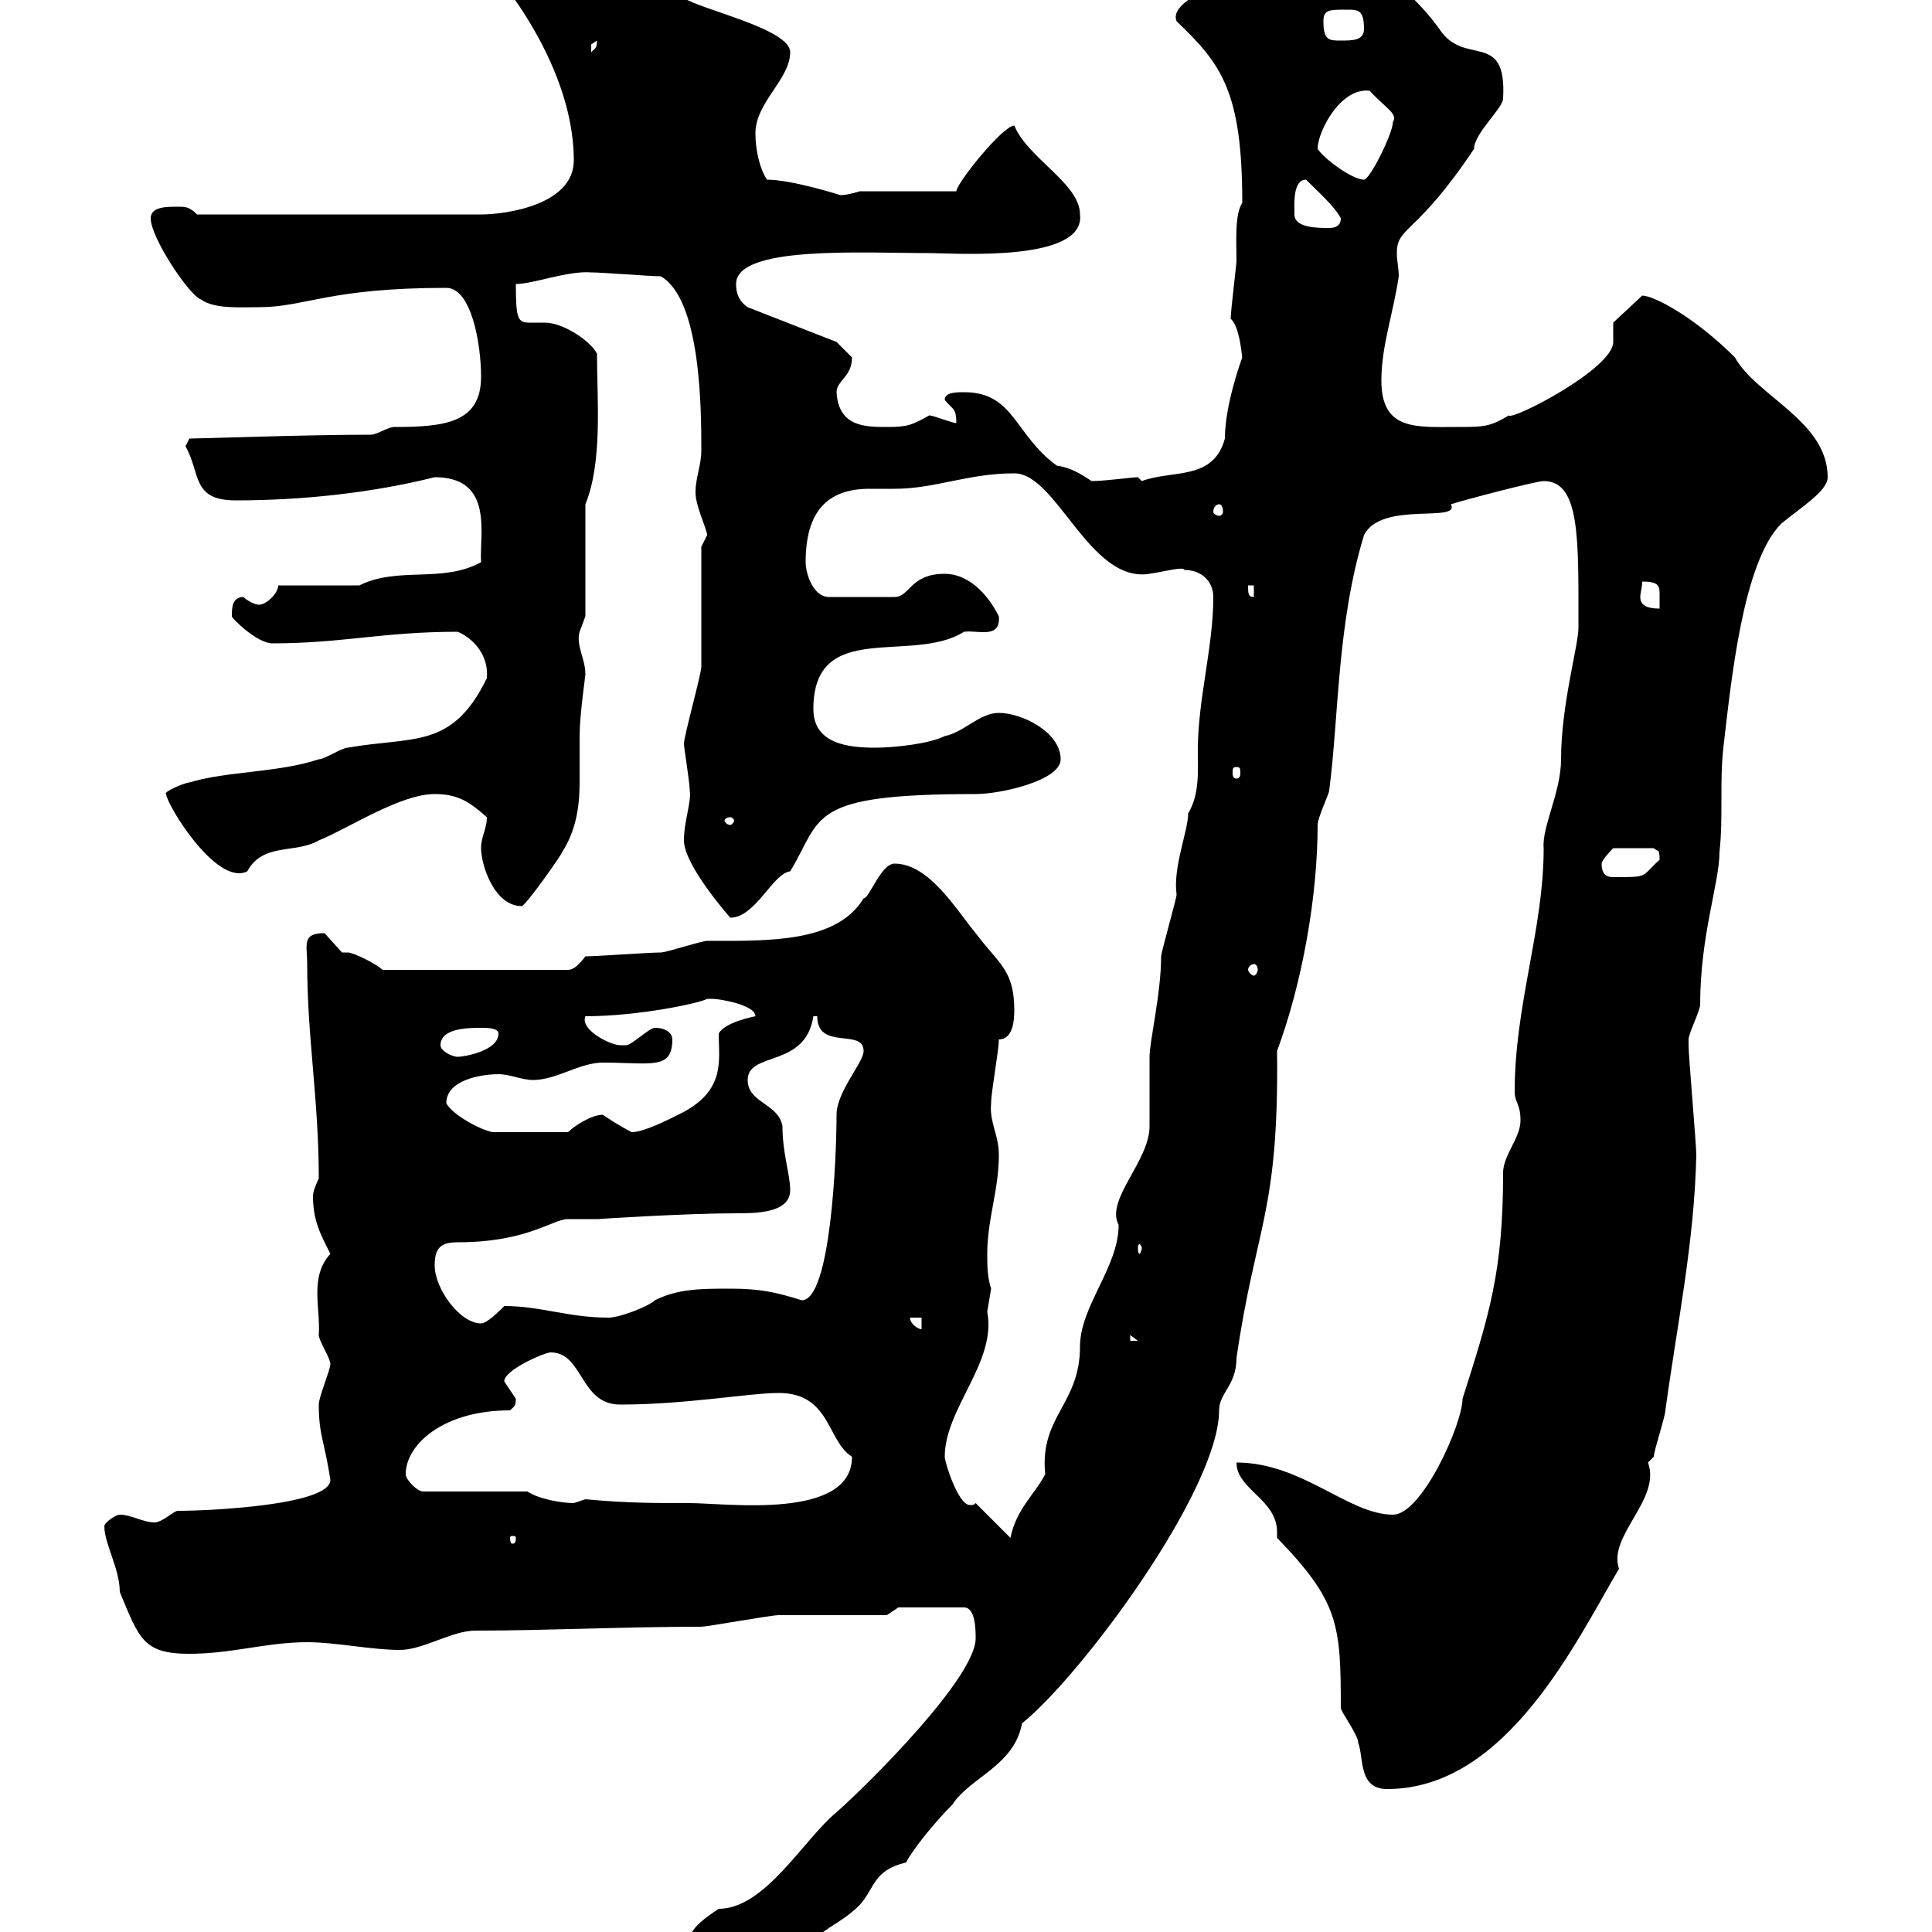 <svg xmlns="http://www.w3.org/2000/svg" xmlns:xlink="http://www.w3.org/1999/xlink" width="300" height="300"><path d="M111.60 309C111.60 310.50 115.20 310.20 115.50 310.20C117 307.20 124.20 305.10 125.10 303C127.20 299.40 130.20 299.10 133.50 295.80C135.90 293.10 135.60 290.40 140.70 289.20C141.60 287.40 144.90 283.20 147.90 280.20C150.60 276 157.50 274.20 158.70 267.60C168 260.10 189.30 231.30 189.30 219C189.30 216.30 192 215.10 192 210.90C195 190.20 198.60 188.40 198.30 163.20C202.20 152.70 204.60 139.20 204.60 128.10C204.60 126.90 206.40 123.30 206.40 122.70C207.90 111.30 207.60 96.90 211.80 83.10C214.50 77.70 226.80 81.30 225.30 78.30C227.10 77.70 238.50 74.70 239.70 74.70C245.40 74.70 245.10 83.70 245.10 97.50C245.10 100.20 242.40 109.50 242.40 117.90C242.40 123 239.40 128.40 239.70 131.70C239.70 144.30 235.20 156 235.20 169.50C235.20 171.30 236.10 171.30 236.10 174C236.10 176.70 233.40 179.40 233.40 182.10C233.40 197.40 231.30 204 227.10 217.20C227.10 221.10 220.80 235.20 216.30 235.20C209.40 235.20 202.20 227.10 192 227.10C192 231.30 198.30 232.80 198.30 237.90C198.30 238.20 198.30 238.50 198.30 238.80C207.90 248.70 208.20 252.30 208.20 265.20C208.20 265.80 210.90 269.40 210.90 270.60C211.80 273 210.90 277.80 215.40 277.80C234 277.80 244.80 254.70 251.40 243.60C249.60 238.50 258 232.80 255.90 227.10C255.90 227.10 256.80 226.20 256.80 226.20C256.80 225.30 258.60 219.90 258.60 219C260.40 205.80 263.10 192.90 263.40 179.40C263.40 177.60 262.20 164.10 262.20 162.30C262.20 162.30 262.20 162.30 262.20 161.40C262.20 160.50 264 156.90 264 156C264 145.20 267 137.10 267 132.30C267.60 126.90 267 121.50 267.60 116.10C268.80 105.90 270.60 87.30 276.60 81.30C279.90 78.60 283.80 76.20 283.80 74.10C283.80 65.40 272.70 61.50 269.40 55.50C263.10 49.20 256.80 45.90 255 45.90L250.50 50.10L250.50 53.10C250.50 57.30 234.60 65.40 234.30 64.50C231.30 66.30 230.40 66.30 226.20 66.30C219.90 66.30 214.50 66.90 214.50 59.10C214.50 53.70 216.30 48.90 217.20 42.90C217.20 41.70 216.90 40.50 216.90 39.30C216.90 35.10 219.90 36.60 228.90 23.10C228.90 20.70 233.40 16.80 233.40 15.30C234 4.50 227.40 10.50 223.50 4.50C220.50 0.30 215.40-4.50 210.90-6.30C204.60-6.30 201-2.70 194.70-3.90C192.90-3.90 181.20-0.30 182.70 3.30C189.60 9.90 192.90 14.10 192.90 31.50C191.70 33.30 192 37.50 192 40.50C192 41.10 191.10 48.30 191.10 49.50C192.60 50.70 192.90 56.10 192.90 55.50C192.90 55.50 190.20 62.70 190.20 68.10C188.40 74.70 182.10 72.90 177.30 74.70C177.30 74.70 176.70 74.10 176.70 74.10C175.80 74.10 171.60 74.70 169.50 74.70C167.70 73.50 166.20 72.60 164.10 72.30C157.50 67.50 157.50 60.90 149.70 60.90C148.50 60.90 146.70 60.90 146.70 62.10C147.90 63.60 148.50 63.30 148.50 65.70C147.90 65.70 144.90 64.50 144.30 64.50C141.60 66 141 66.30 137.70 66.30C134.40 66.30 130.20 66.30 129.90 60.90C129.90 59.10 132.30 58.50 132.30 55.50C131.70 54.90 129.90 53.10 129.90 53.10L116.10 47.70C114.30 46.50 114.30 44.70 114.30 44.10C114.30 38.10 133.80 39.30 144.30 39.30C148.20 39.30 168.60 40.80 167.70 33.30C167.70 28.50 159.60 24.60 157.50 19.50C155.70 19.50 148.50 28.50 148.50 29.70L133.50 29.70C133.50 29.70 131.70 30.30 130.50 30.30C130.50 30.30 123 27.90 119.10 27.90C117.90 26.10 117.30 23.10 117.30 20.70C117.30 15.90 122.70 12.30 122.70 8.10C122.70 4.50 108.90 1.50 106.20-0.30C99.90-4.50 94.80-9.60 84.60-9.30C84.60-9.30 81.90-8.10 81.90-8.10C81-8.10 79.20-8.70 77.70-8.70C76.20-8.70 75-8.10 75.60-5.70C82.80 2.70 89.10 14.10 89.10 24.90C89.10 31.80 78.60 33.30 74.70 33.30L30.60 33.30C29.40 32.10 28.80 32.10 27.60 32.10C25.80 32.10 23.40 32.10 23.40 33.90C23.40 36.90 29.40 45.90 31.20 46.50C33.30 48 37.20 47.70 40.20 47.70C47.40 47.70 51 44.70 69.30 44.70C73.20 44.70 74.70 53.40 74.70 58.50C74.70 65.70 69 66.30 61.20 66.30C60.30 66.30 58.50 67.50 57.60 67.50C47.70 67.50 30.90 68.10 29.40 68.10C29.40 68.10 28.80 69.30 28.80 69.30C31.20 73.50 29.70 77.70 36.60 77.70C47.10 77.70 57.90 76.50 67.50 74.10C76.80 74.10 74.40 83.10 74.70 87.30C68.70 90.60 61.80 87.90 55.80 90.90C54 90.90 45 90.90 43.20 90.90C43.20 92.10 41.40 93.90 40.20 93.90C39.60 93.90 38.40 93.30 37.80 92.70C36 92.70 36 94.50 36 95.70C36 96 39.90 99.90 42.30 99.90C53.10 99.90 59.40 98.10 71.10 98.10C73.80 99.30 75.90 102 75.60 105.30C70.20 116.40 64.20 114.30 54 116.10C53.10 116.10 50.40 117.90 49.50 117.90C43.20 120 35.40 119.70 29.40 121.50C28.80 121.50 25.20 123 25.80 123.30C25.80 124.80 33.60 137.70 38.40 135.30C40.80 130.80 45.90 132.60 49.50 130.50C54 128.70 62.10 123.30 67.50 123.30C71.10 123.30 72.90 124.50 75.60 126.90C75.60 128.70 74.70 129.90 74.70 131.70C74.70 134.40 76.80 140.70 81 140.70C81.60 140.70 87.30 132.60 87.30 132.30C89.40 129 90 125.40 90 121.50C90 119.10 90 116.70 90 114.30C90 111 90.90 105 90.90 104.70C90.90 102.30 89.40 100.20 90 98.10C90 98.10 90.90 95.70 90.90 95.70L90.90 78.30C93.60 71.70 92.70 62.10 92.70 54.90C91.80 53.10 87.60 50.10 84.60 50.10C83.70 50.10 82.80 50.10 82.20 50.10C80.40 50.10 80.10 49.50 80.10 44.10C82.80 44.10 88.20 42 91.80 42.30C93.60 42.30 100.80 42.90 102.60 42.90C108.90 46.50 108.90 63.90 108.90 69.90C108.90 72.30 108 74.10 108 76.50C108 78.60 109.80 82.20 109.80 83.10C109.80 83.10 108.90 84.90 108.90 84.90C108.90 87.30 108.90 101.10 108.90 103.50C108.90 104.70 106.20 114.30 106.20 115.50C106.20 116.10 107.10 121.50 107.10 122.70C107.40 124.50 106.20 127.50 106.20 130.50C106.20 134.40 113.40 142.50 113.40 142.50C117.30 142.50 120 135.60 122.70 135.30C127.80 126.90 125.10 123.30 151.50 123.30C155.40 123.30 164.70 121.20 164.70 117.90C164.70 113.70 158.70 110.70 155.10 110.70C152.10 110.70 149.70 113.70 146.70 114.30C144.30 115.50 138.90 116.10 135.90 116.10C131.70 116.10 126.30 115.50 126.30 110.10C126.30 96 141.60 103.20 149.70 98.10C151.80 97.80 155.40 99.30 155.10 95.70C153.30 92.10 150.30 89.10 146.70 89.10C141.30 89.10 141.30 92.70 138.90 92.70L128.70 92.70C126.30 92.70 125.10 89.10 125.10 87.30C125.10 79.50 128.40 75.90 135 75.90C136.20 75.90 137.70 75.90 138.90 75.90C145.20 75.90 150.30 73.50 157.50 73.50C164.10 73.50 169.20 90.60 178.50 89.10C180.60 88.80 183.90 87.90 183.90 88.50C186.60 88.50 188.40 90.30 188.40 92.70C188.40 100.50 186 108.60 186 116.40C186 119.70 186.30 123.30 184.50 126.30C184.50 129 182.10 134.70 182.70 138.90C182.70 139.50 180.30 147.90 180.30 148.50C180.30 154.20 178.50 161.70 178.50 164.10C178.50 165 178.50 174 178.50 174.90C178.50 180.30 171.60 186.30 173.70 190.20C173.70 196.80 167.70 202.80 167.70 209.10C167.70 218.10 161.40 219.90 162.30 228.90C160.80 231.90 157.80 234.30 156.90 238.80L151.50 233.40C151.20 233.70 151.20 233.70 150.60 233.70C148.80 233.70 146.70 227.10 146.70 226.20C146.70 218.70 154.80 211.50 153.30 203.70C153.30 203.70 153.90 200.10 153.90 200.10C153.30 198.30 153.30 196.50 153.30 194.70C153.30 189.30 155.10 184.80 155.10 179.40C155.10 176.10 153.60 174.30 153.90 171.30C153.90 169.50 155.10 163.20 155.10 161.40C157.20 161.40 157.50 158.70 157.50 156.90C157.50 150.60 155.10 149.70 151.50 144.90C148.50 141.30 144.30 134.10 138.90 134.10C136.80 134.10 135 139.50 134.10 139.50C129.90 146.40 119.40 146.10 109.80 146.10C108.90 146.10 103.50 147.90 102.60 147.90C100.80 147.90 92.70 148.50 90.90 148.50C90 149.70 89.10 150.60 88.20 150.60L59.40 150.60C58.50 149.70 54.90 147.90 54 147.90C54 147.90 53.10 147.90 53.10 147.90C53.10 147.90 50.40 144.90 50.40 144.90C46.80 144.90 47.70 146.70 47.70 149.70C47.70 161.10 49.50 170.70 49.50 183C49.50 183 48.60 184.80 48.60 185.70C48.60 189.60 49.80 191.70 51.30 194.70C48 198.30 49.80 203.10 49.50 207.30C49.50 208.20 51.30 210.90 51.30 211.80C51.30 212.70 49.50 216.90 49.50 218.10C49.50 222.90 50.40 223.80 51.30 229.80C51.30 233.70 32.70 234.60 27.60 234.60C27 234.60 25.20 236.40 24 236.40C22.20 236.40 20.40 235.20 18.60 235.20C18 235.20 16.20 236.40 16.20 237C16.20 239.70 18.60 243.60 18.60 247.20C21.60 254.40 22.20 256.80 29.40 256.80C36 256.80 41.40 255 47.70 255C52.20 255 57.60 256.20 62.10 256.20C65.70 256.20 70.20 253.20 73.80 253.20C84.90 253.20 96.60 252.60 108.90 252.60C109.80 252.60 119.70 250.80 120.90 250.80C123.30 250.80 135.30 250.80 137.70 250.80L139.50 249.60L149.70 249.60C151.50 249.60 151.50 253.20 151.50 254.40C151.50 260.40 135.30 276.60 129.90 281.40C124.80 285.60 118.80 296.40 111.60 296.40C109.80 297.60 107.10 299.40 107.10 301.20C107.10 303 111.60 303.60 113.40 303.60C114.30 303.60 116.10 301.80 117.90 301.20C118.80 305.40 111.60 304.50 111.60 309ZM80.10 238.80C80.10 239.70 79.80 239.70 79.50 239.70C79.50 239.70 79.20 239.70 79.20 238.80C79.20 238.50 79.50 238.50 79.50 238.50C79.80 238.50 80.10 238.50 80.10 238.80ZM81.90 231.60L65.70 231.60C64.80 231.60 63 229.80 63 228.90C63 224.40 68.70 219 79.20 219C79.80 218.40 80.10 218.40 80.10 217.20C80.10 217.20 78.30 214.50 78.30 214.50C78.30 212.70 84.60 210 85.50 210C90.60 210 90 218.10 96.30 218.10C106.50 218.10 116.40 216.30 120.90 216.30C129 216.30 128.40 223.80 132.30 226.20C132.30 236.10 112.80 233.40 107.10 233.40C101.70 233.40 97.20 233.40 90.90 232.80C90.90 232.80 89.10 233.40 89.10 233.40C87.30 233.40 83.70 232.80 81.90 231.60ZM175.50 207.30L176.70 208.20L175.50 208.20ZM141.30 204.60L143.10 204.60L143.10 206.40C142.50 206.40 141.30 205.50 141.30 204.60ZM67.50 196.50C67.50 193.80 68.40 192.90 71.10 192.90C81.90 192.90 85.80 189.30 88.20 189.30C90 189.30 91.20 189.30 93 189.30C92.40 189.30 106.50 188.40 114.30 188.40C117.30 188.40 122.70 188.40 122.70 184.80C122.70 182.40 121.50 179.10 121.50 174.90C120.90 171.30 116.10 171.30 116.10 167.70C116.10 163.20 125.10 165.90 126.30 157.80L126.90 157.80C126.90 163.20 134.10 159.60 134.10 163.20C134.10 165 129.90 169.50 129.90 173.10C129.90 179.70 129 201.90 124.50 201.90C120.60 200.70 118.20 200.10 113.40 200.10C108.90 200.10 105.30 200.10 101.70 201.90C100.80 202.80 96.30 204.60 94.50 204.60C88.20 204.60 84 202.80 78.30 202.80C77.40 203.70 75.60 205.50 74.70 205.50C71.40 205.50 67.50 200.10 67.50 196.50ZM177.30 193.80C177.30 194.10 177 194.70 177 194.70C176.70 194.70 176.70 194.10 176.70 193.80C176.70 193.50 176.70 193.20 177 193.20C177 193.20 177.30 193.50 177.30 193.80ZM69.30 171.30C69.30 167.70 74.70 166.80 77.40 166.80C79.20 166.80 81 167.70 82.80 167.70C86.40 167.70 90 165 93.60 165C101.10 165 104.40 166.20 104.40 161.40C104.40 160.50 103.50 159.60 101.70 159.60C100.80 159.60 98.10 162.30 97.20 162.30C97.20 162.30 96.30 162.30 96.30 162.30C94.80 162.30 90 159.90 90.90 157.80C99.30 157.80 108.90 155.70 109.80 155.10C109.80 155.10 110.70 155.10 110.70 155.10C111.60 155.10 117.30 156 117.30 157.80C117.30 157.80 112.50 158.70 111.60 160.50C111.60 164.70 112.80 169.50 105.30 173.10C103.50 174 99.90 175.80 98.10 175.80C96.30 174.90 94.50 173.70 93.60 173.10C91.80 173.10 89.10 174.90 88.20 175.80L76.50 175.80C74.70 175.50 70.20 173.10 69.30 171.30ZM68.40 162.30C68.40 159.60 72.90 159.60 74.70 159.60C75.60 159.60 77.40 159.60 77.40 160.50C77.40 163.20 72 164.10 71.10 164.10C70.20 164.10 68.40 163.20 68.40 162.30ZM194.70 149.70C195 149.70 195.30 150 195.30 150.60C195.30 150.90 195 151.50 194.70 151.50C194.40 151.50 193.80 150.90 193.80 150.60C193.80 150 194.40 149.70 194.70 149.70ZM248.70 134.10C248.70 133.50 250.50 131.70 250.50 131.70L256.80 131.70C257.40 132.30 257.70 131.70 257.70 133.50C254.70 136.20 256.20 136.20 250.50 136.20C249.60 136.20 248.70 135.90 248.70 134.10ZM113.40 126.90C113.70 126.90 114 127.20 114 127.50C114 127.50 113.70 128.10 113.40 128.10C112.80 128.10 112.50 127.50 112.50 127.50C112.50 127.20 112.80 126.90 113.40 126.90ZM192 119.10C192.60 119.10 192.60 119.40 192.60 120C192.60 120.30 192.60 120.90 192 120.90C191.40 120.90 191.40 120.30 191.40 120C191.40 119.40 191.40 119.10 192 119.10ZM255 90.30C257.40 90.30 257.70 90.90 257.70 92.10C257.70 92.70 257.70 93.90 257.70 94.50C255.60 94.50 254.70 93.90 254.70 92.70C254.70 92.10 255 91.20 255 90.30ZM193.80 90.90L194.70 90.90L194.70 92.70C193.80 92.70 193.80 92.10 193.80 90.90ZM189.30 78.30C189.60 78.30 189.90 78.60 189.90 79.50C189.90 79.80 189.60 80.10 189.30 80.10C189 80.10 188.40 79.80 188.40 79.50C188.40 78.60 189 78.30 189.30 78.30ZM201 33.30C201 31.80 200.70 27.90 202.80 27.90C204.60 29.70 207.30 32.10 208.20 33.90C208.20 35.10 207.30 35.40 206.40 35.40C204.60 35.40 201 35.40 201 33.30ZM204.60 23.10C204.60 20.40 208.20 13.50 212.70 14.10C214.80 16.50 217.20 17.70 216.30 18.90C216.30 20.70 212.70 27.90 211.80 27.90C210 27.90 205.50 24.60 204.60 23.10ZM92.70 6.30C92.70 7.50 92.40 7.50 91.80 8.10C91.80 8.10 91.80 8.10 91.80 6.90C91.80 6.90 92.70 6.30 92.70 6.30ZM205.50 3.30C205.50 1.50 206.40 1.50 209.10 1.50C210.90 1.50 211.80 1.50 211.80 4.50C211.80 6.30 210 6.30 208.20 6.30C206.40 6.30 205.50 6.30 205.50 3.30Z"/></svg>